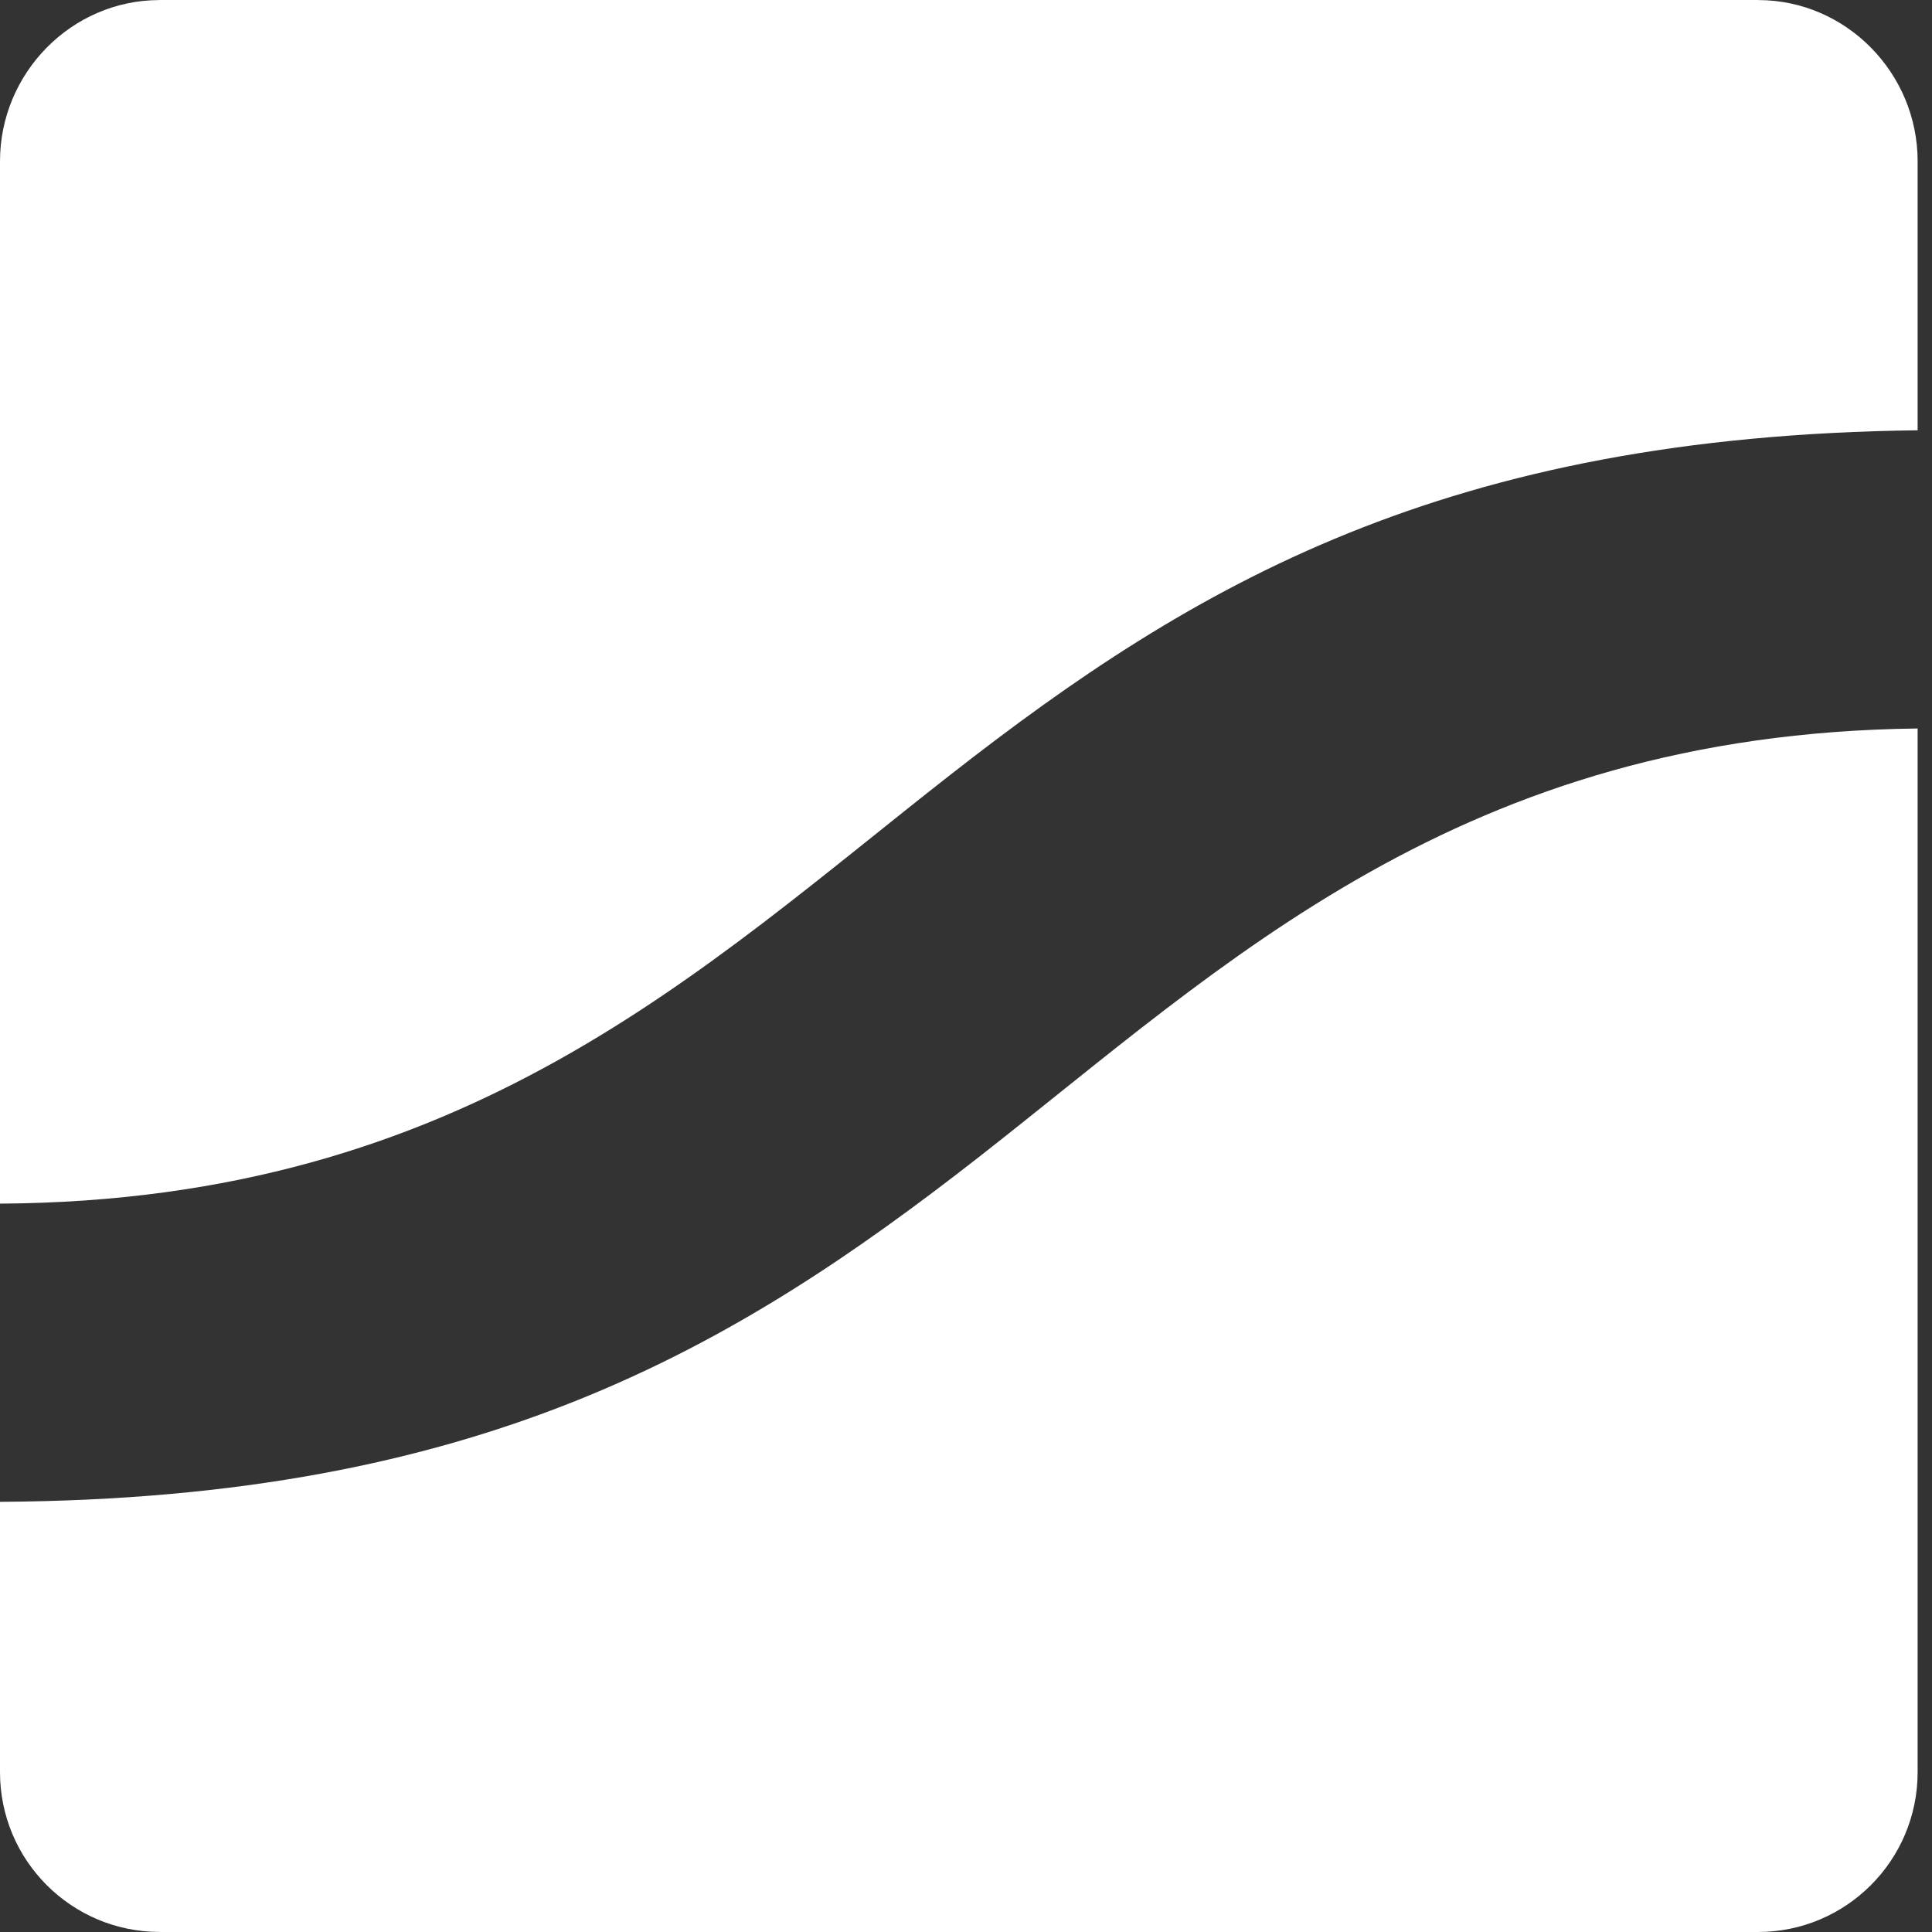 <svg width="32" height="32" viewBox="0 0 32 32" fill="none" xmlns="http://www.w3.org/2000/svg">
<rect x="0" y="0" width="32" height="32" fill="#333333" stroke="none"/>
<path d="M31.762 2.671C31.762 1.212 30.582 0.005 29.126 0.001L29.116 0H2.646L2.639 0.001C1.182 0.004 0 1.211 0 2.671V19.936C7.716 19.888 11.622 16.05 15.755 12.822C19.779 9.677 23.942 7.221 31.762 7.127V2.671Z" fill="white"/>
<path d="M31.762 12.066C24.178 12.155 20.303 15.969 16.207 19.169C12.148 22.339 7.949 24.826 0 24.875V29.353C0 30.815 1.184 31.999 2.646 31.999V32H29.116C30.577 32 31.762 30.815 31.762 29.353V12.066Z" fill="white"/>
</svg>
